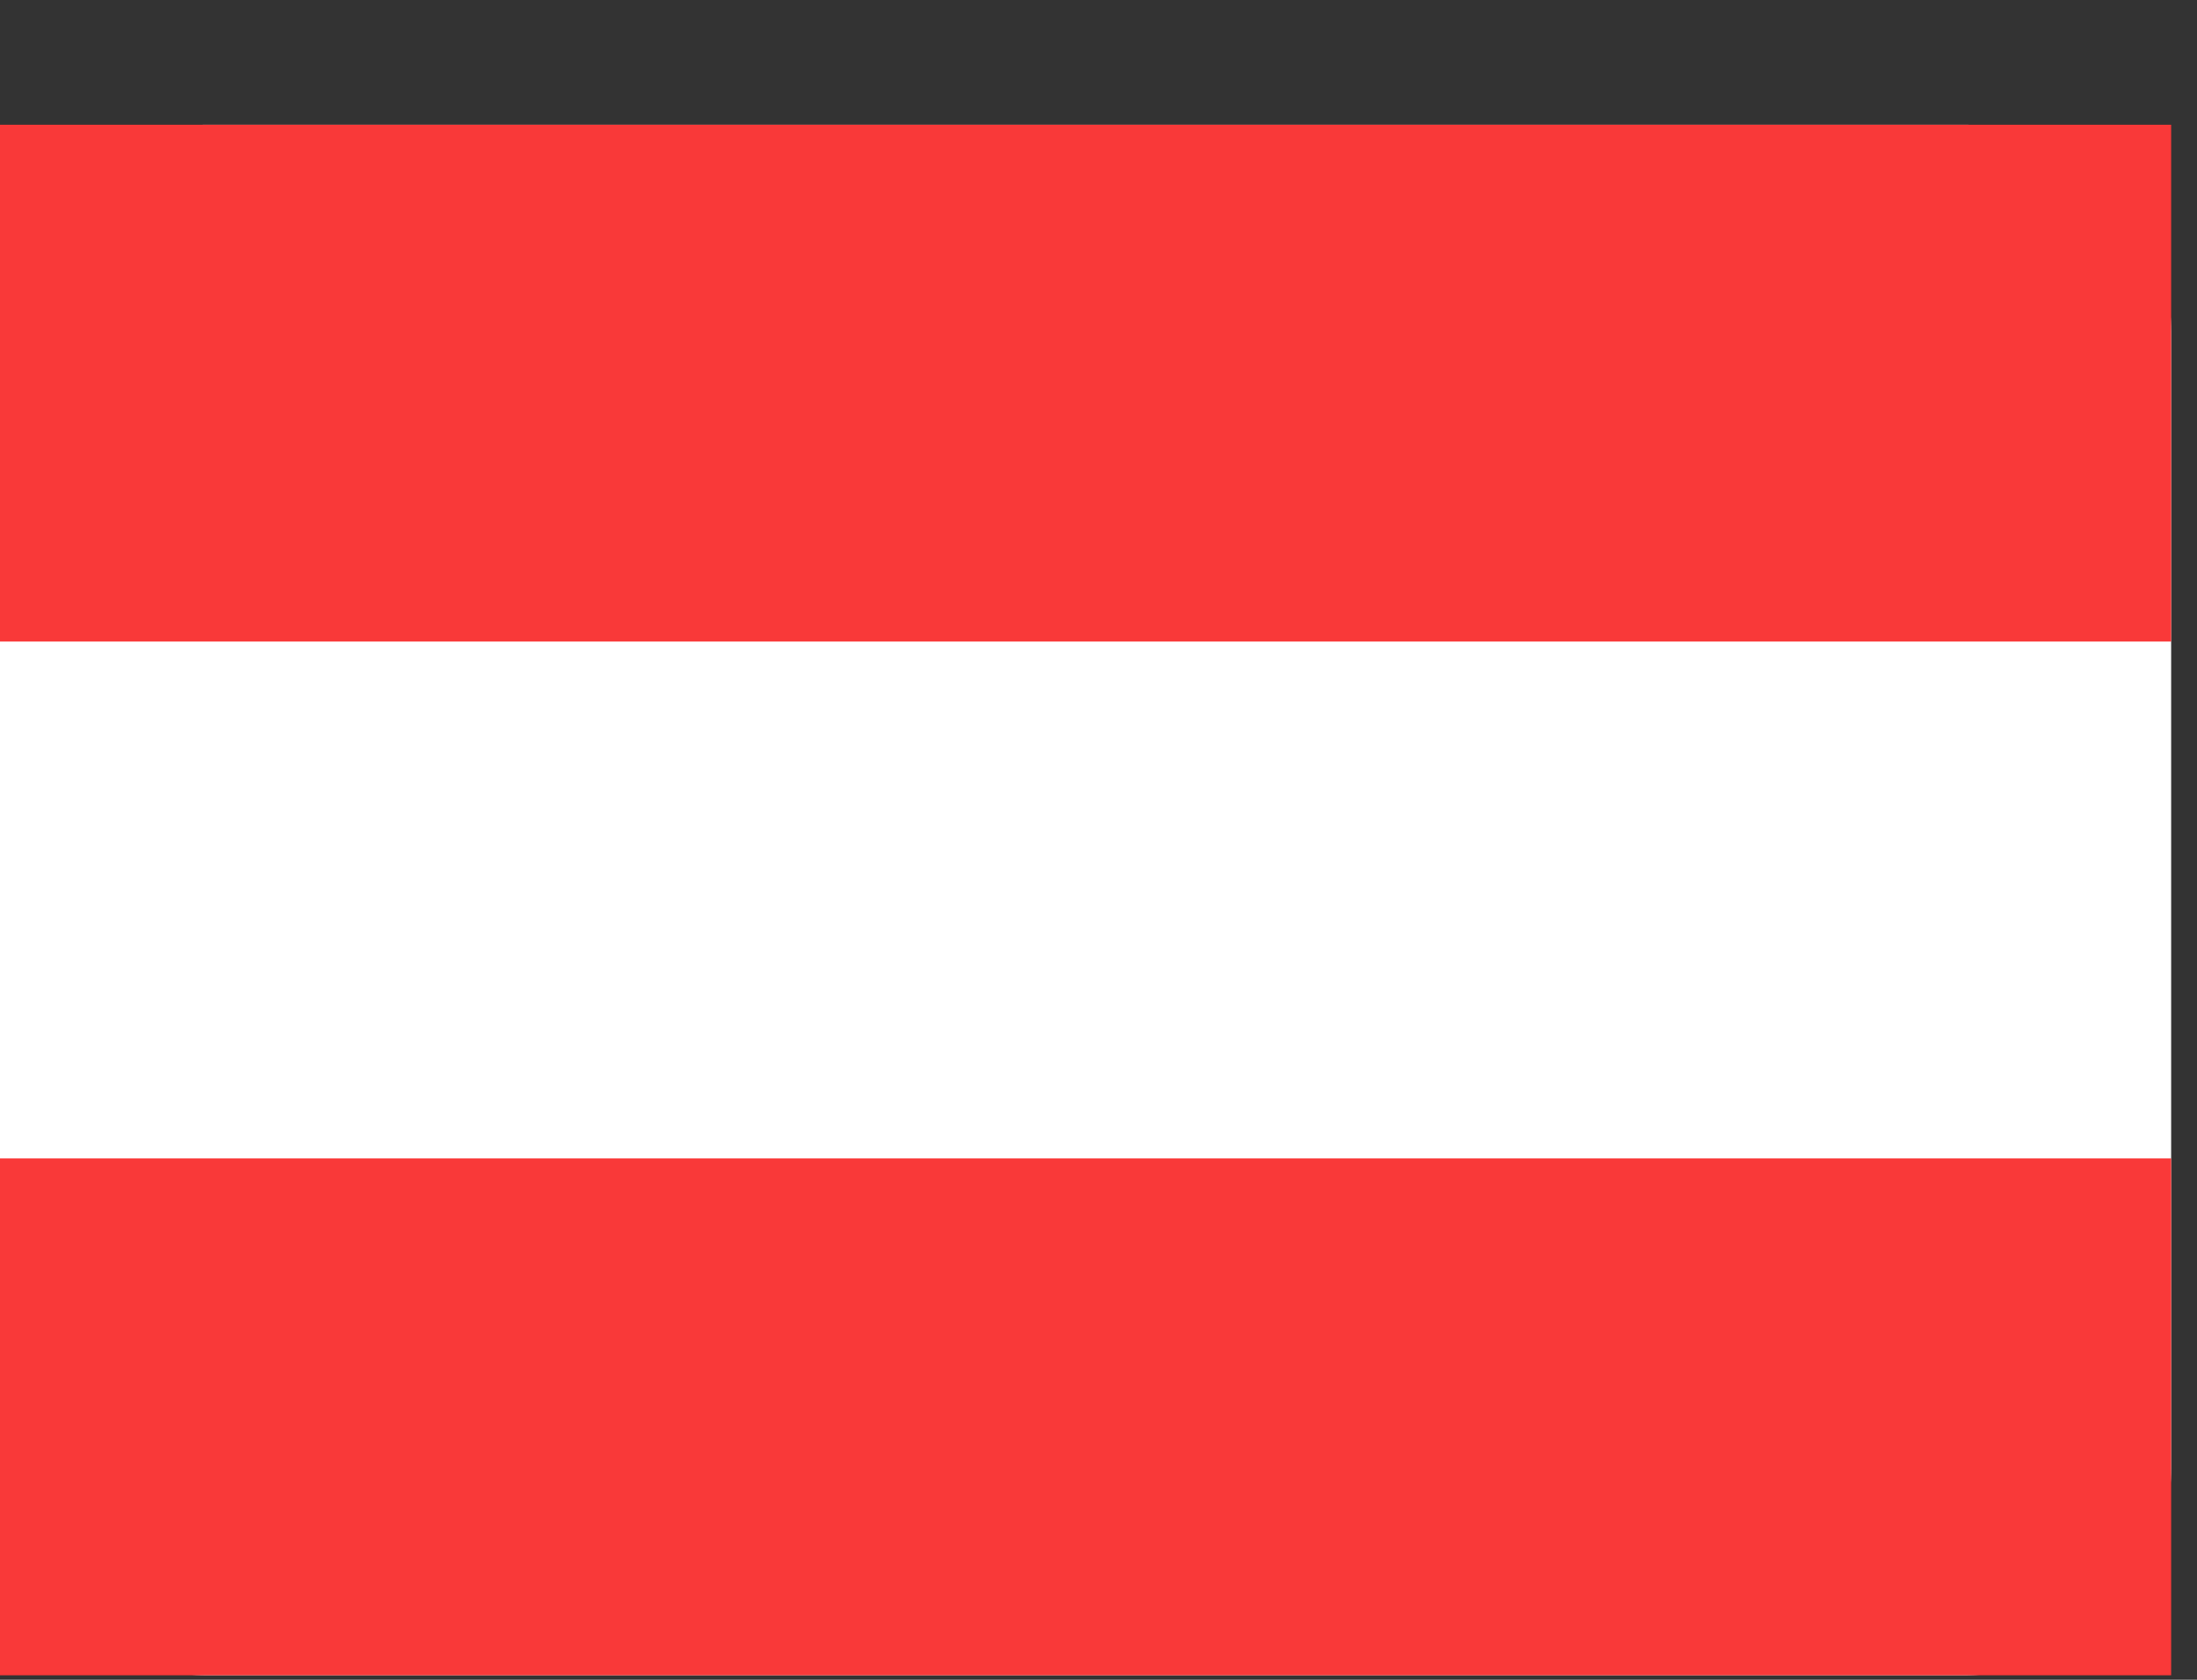 <svg width="17" height="13" viewBox="0 0 17 13" fill="none" xmlns="http://www.w3.org/2000/svg">
<rect x="0" y="0" width="17" height="13" fill="#333333" stroke="none"/>
<path d="M15.2 0.965H1.6C0.716 0.965 0 1.681 0 2.565V11.365C0 12.248 0.716 12.965 1.6 12.965H15.2C16.084 12.965 16.8 12.248 16.8 11.365V2.565C16.8 1.681 16.084 0.965 15.2 0.965Z" fill="white"/>
<path fill-rule="evenodd" clip-rule="evenodd" d="M0 8.965H16.8V12.965H0V8.965ZM0 0.965H16.8V4.965H0V0.965Z" fill="#F93939"/>
</svg>
